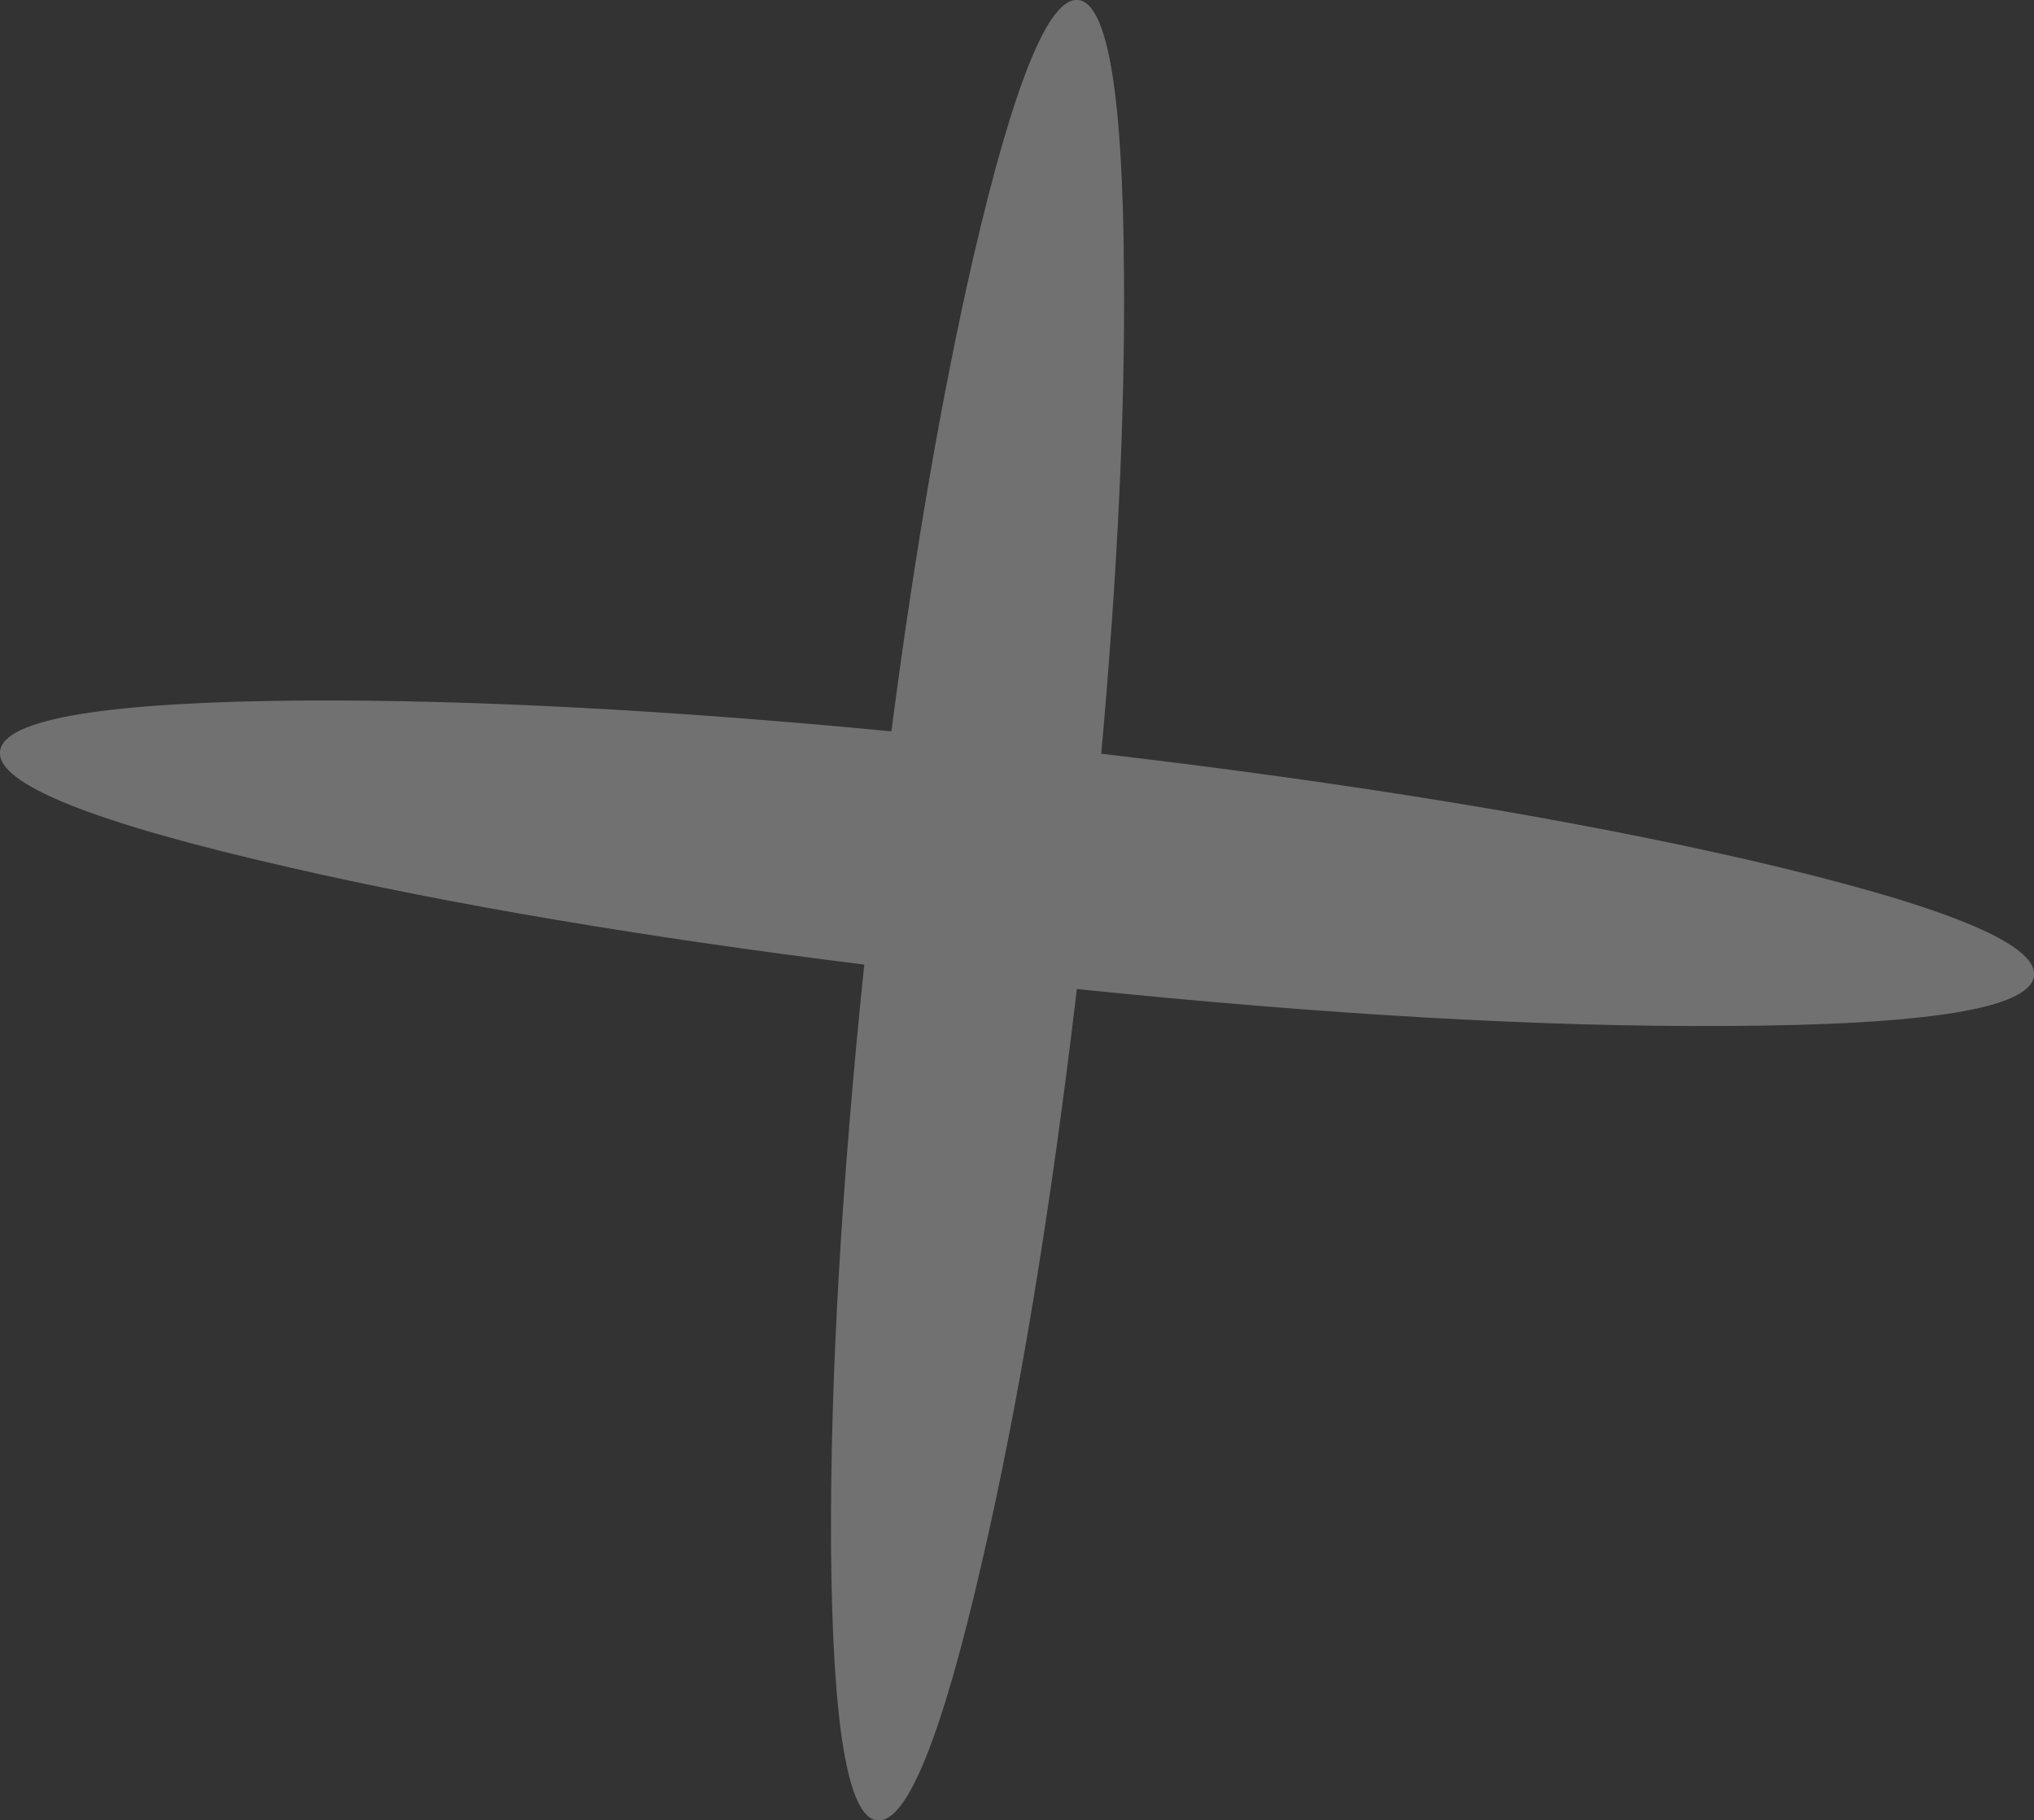 <?xml version="1.0" encoding="UTF-8" standalone="no"?>
<svg xmlns:xlink="http://www.w3.org/1999/xlink" height="268.45px" width="299.95px" xmlns="http://www.w3.org/2000/svg">
  <rect width="100%" height="100%" fill="#333333" stroke="none"/>
  <g transform="matrix(1.0, 0.0, 0.0, 1.0, 79.8, 93.45)">
    <path d="M79.2 -93.45 Q85.75 -92.75 85.95 -52.85 86.2 -22.25 82.6 17.7 137.95 24.2 177.55 33.25 220.95 43.25 220.15 50.45 219.35 57.65 174.85 57.85 134.25 58.1 79.0 52.4 73.2 101.6 65.0 136.95 56.1 175.7 49.55 175.0 43.05 174.3 42.75 134.45 42.55 98.15 47.65 48.8 -1.25 42.7 -37.2 34.45 -80.6 24.55 -79.8 17.35 -79.0 10.15 -34.5 9.85 2.45 9.7 51.65 14.4 56.85 -25.4 63.7 -55.35 72.7 -94.15 79.2 -93.45" fill="#ffffff" fill-opacity="0.302" fill-rule="evenodd" stroke="none"/>
  </g>
</svg>
